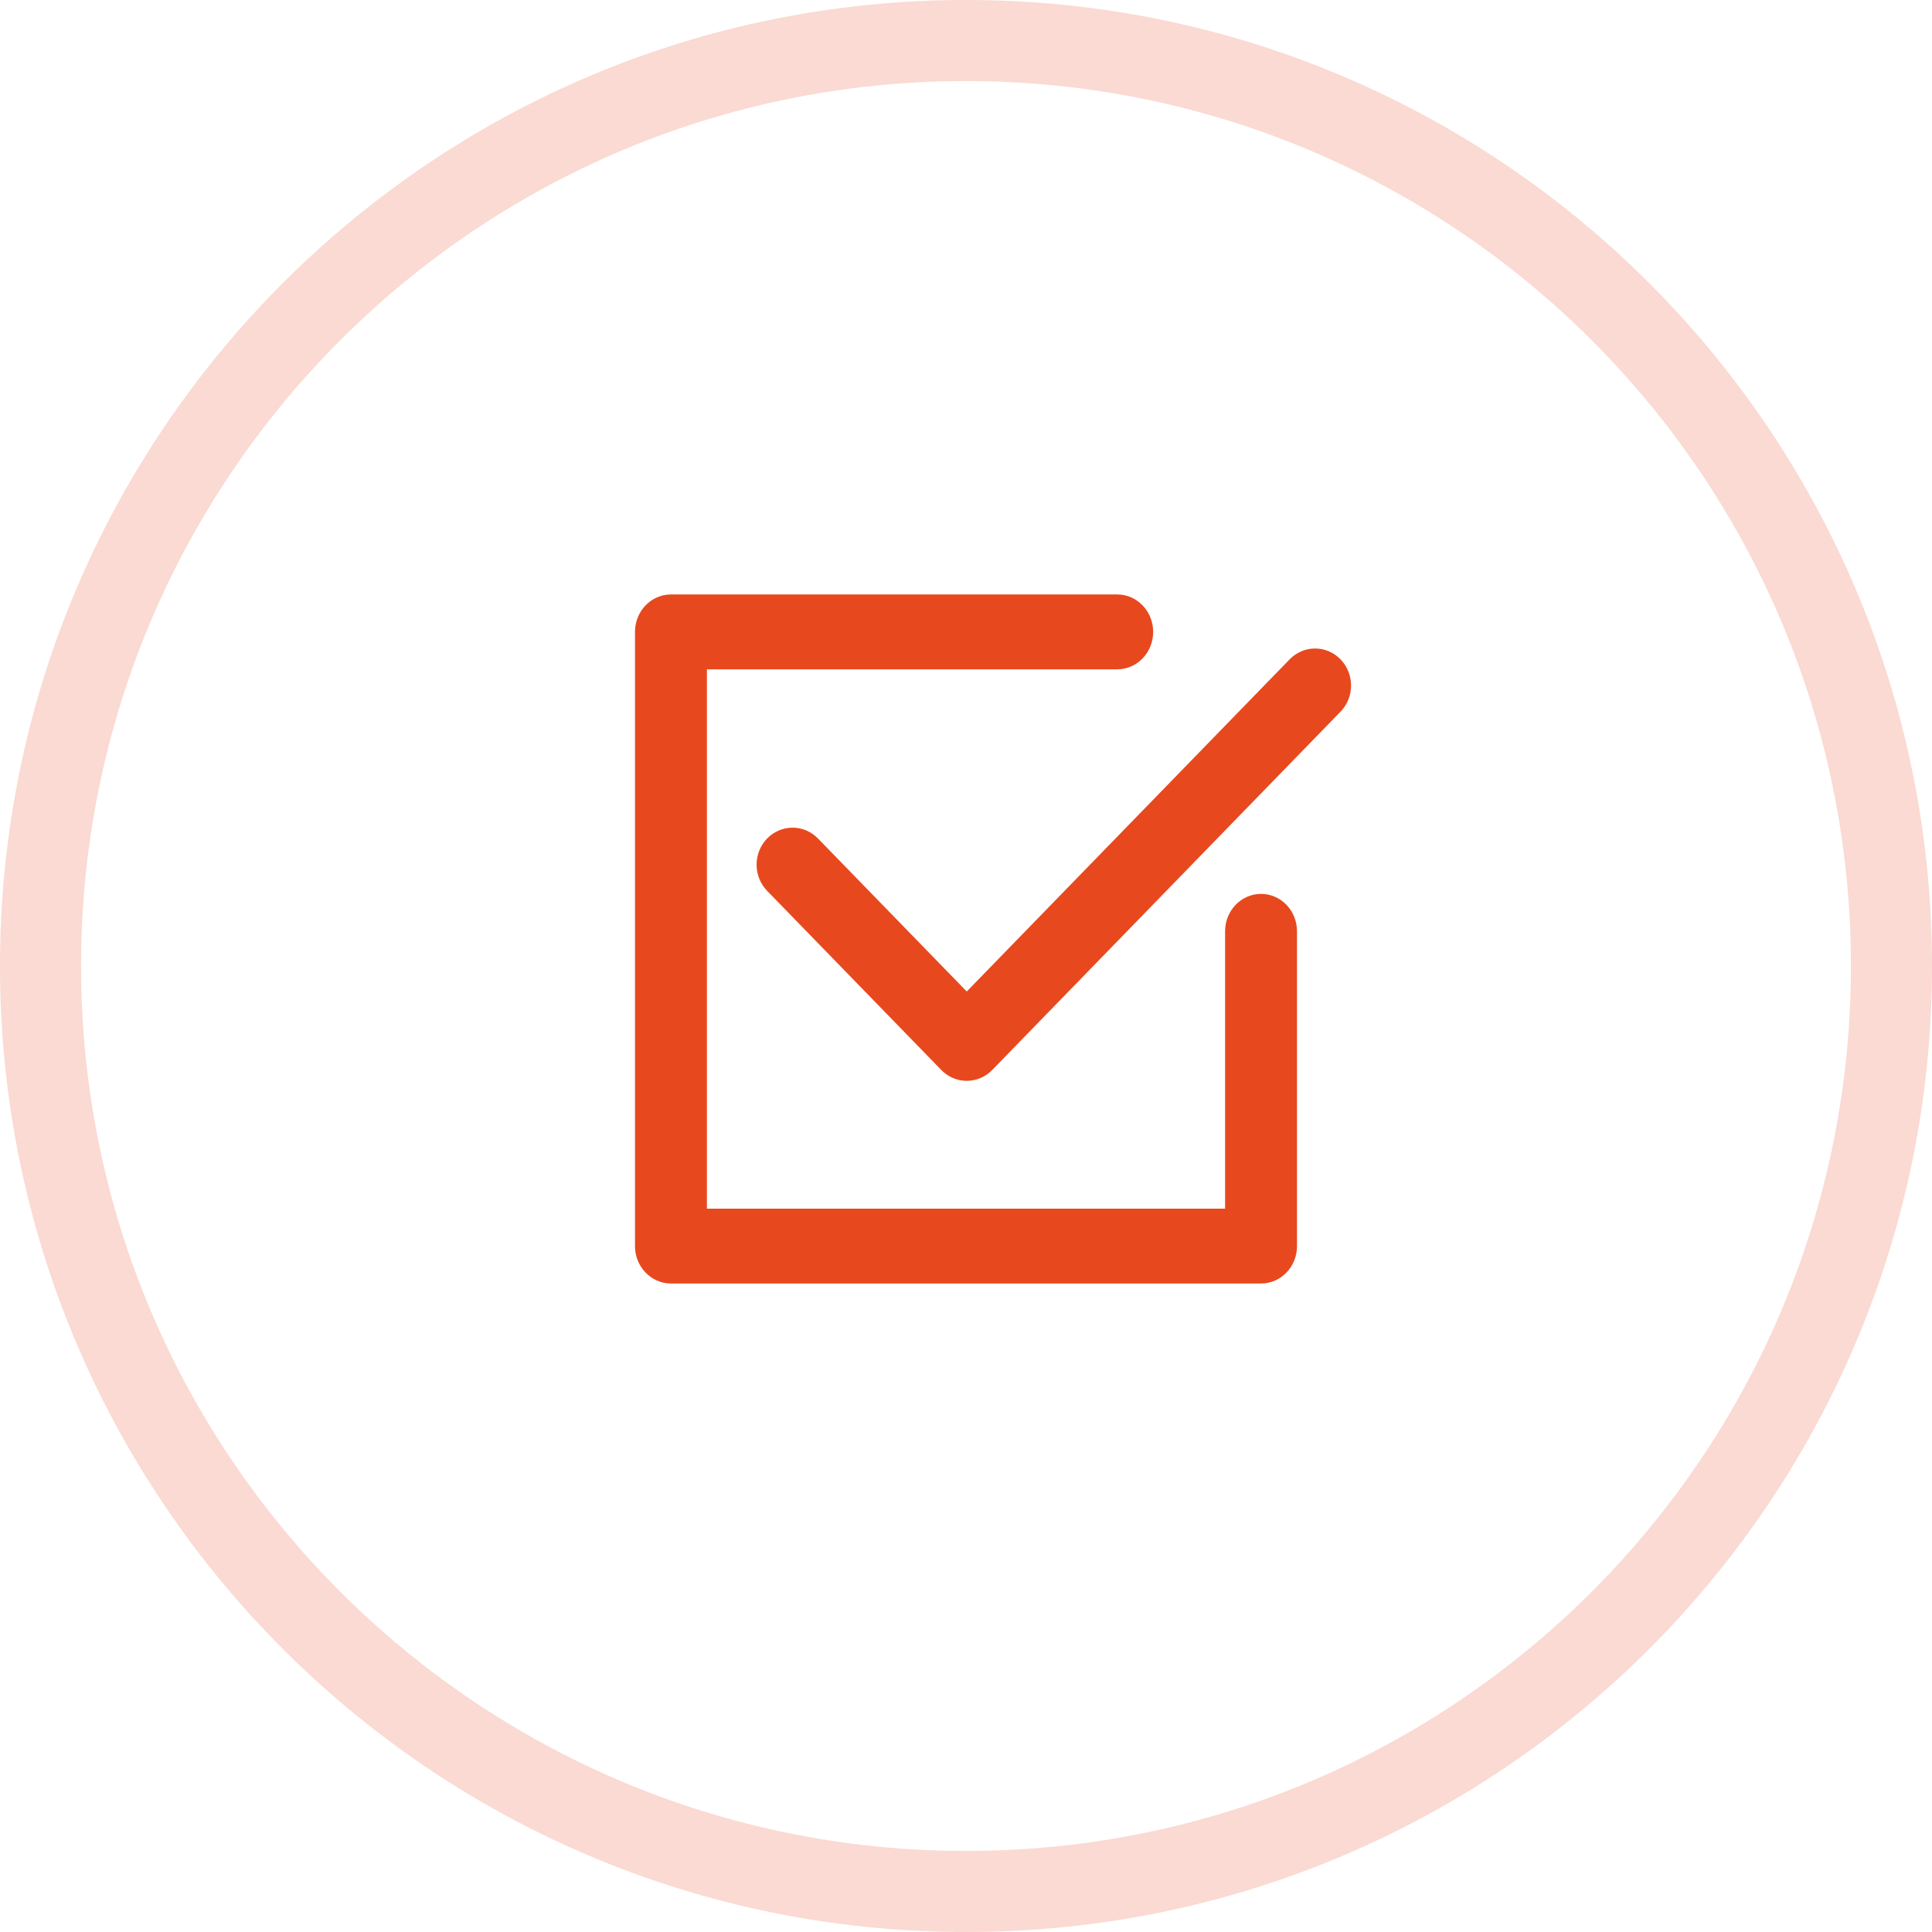 <?xml version="1.0" encoding="UTF-8"?>
<svg width="143px" height="143px" viewBox="0 0 143 143" version="1.1" xmlns="http://www.w3.org/2000/svg" xmlns:xlink="http://www.w3.org/1999/xlink">
    <title>Step1-helpbox-waehlen</title>
    <g id="Page-1" stroke="none" stroke-width="1" fill="none" fill-rule="evenodd">
        <g id="Desktop-HD-Copy" transform="translate(-330, -1268)" fill-rule="nonzero">
            <g id="So-Funktionierts" transform="translate(304, 1115)">
                <g id="Step1-helpbox-waehlen" transform="translate(29, 156)">
                    <path d="M68.5,-3 C29.012,-3 -3,29.012 -3,68.5 C-3,107.988 29.012,140 68.5,140 C107.988,140 140,107.988 140,68.5 C140,29.012 107.988,-3 68.5,-3 Z M68.5,3 C104.675,3 134,32.325 134,68.5 C134,104.675 104.675,134 68.5,134 C32.325,134 3,104.675 3,68.5 C3,32.325 32.325,3 68.5,3 Z" id="Oval" fill="#fadad2"></path>
                    <g id="select" transform="translate(44, 41)" fill="#e8481e">
                        <path d="M52.22,4.802 C51.18,3.732 49.493,3.733 48.454,4.803 L24.555,29.387 L13.546,18.064 C12.506,16.994 10.82,16.994 9.78,18.063 C8.74,19.133 8.74,20.867 9.78,21.937 L22.672,35.198 C23.172,35.711 23.849,36 24.556,36 C25.262,36 25.939,35.711 26.439,35.198 L52.221,8.676 C53.26,7.606 53.26,5.872 52.22,4.802 Z" id="Path"></path>
                        <path d="M46.338,22.163 C44.868,22.163 43.677,23.403 43.677,24.933 L43.677,45.459 L5.323,45.459 L5.323,5.541 L35.692,5.541 C37.162,5.541 38.353,4.301 38.353,2.77 C38.353,1.24 37.162,0 35.692,0 L2.662,0 C1.192,0 0,1.24 0,2.77 L0,48.23 C0,49.76 1.192,51 2.662,51 L46.338,51 C47.809,51 49,49.76 49,48.23 L49,24.933 C49,23.403 47.809,22.163 46.338,22.163 Z" id="Path"></path>
                    </g>
                </g>
            </g>
        </g>
    </g>
</svg>